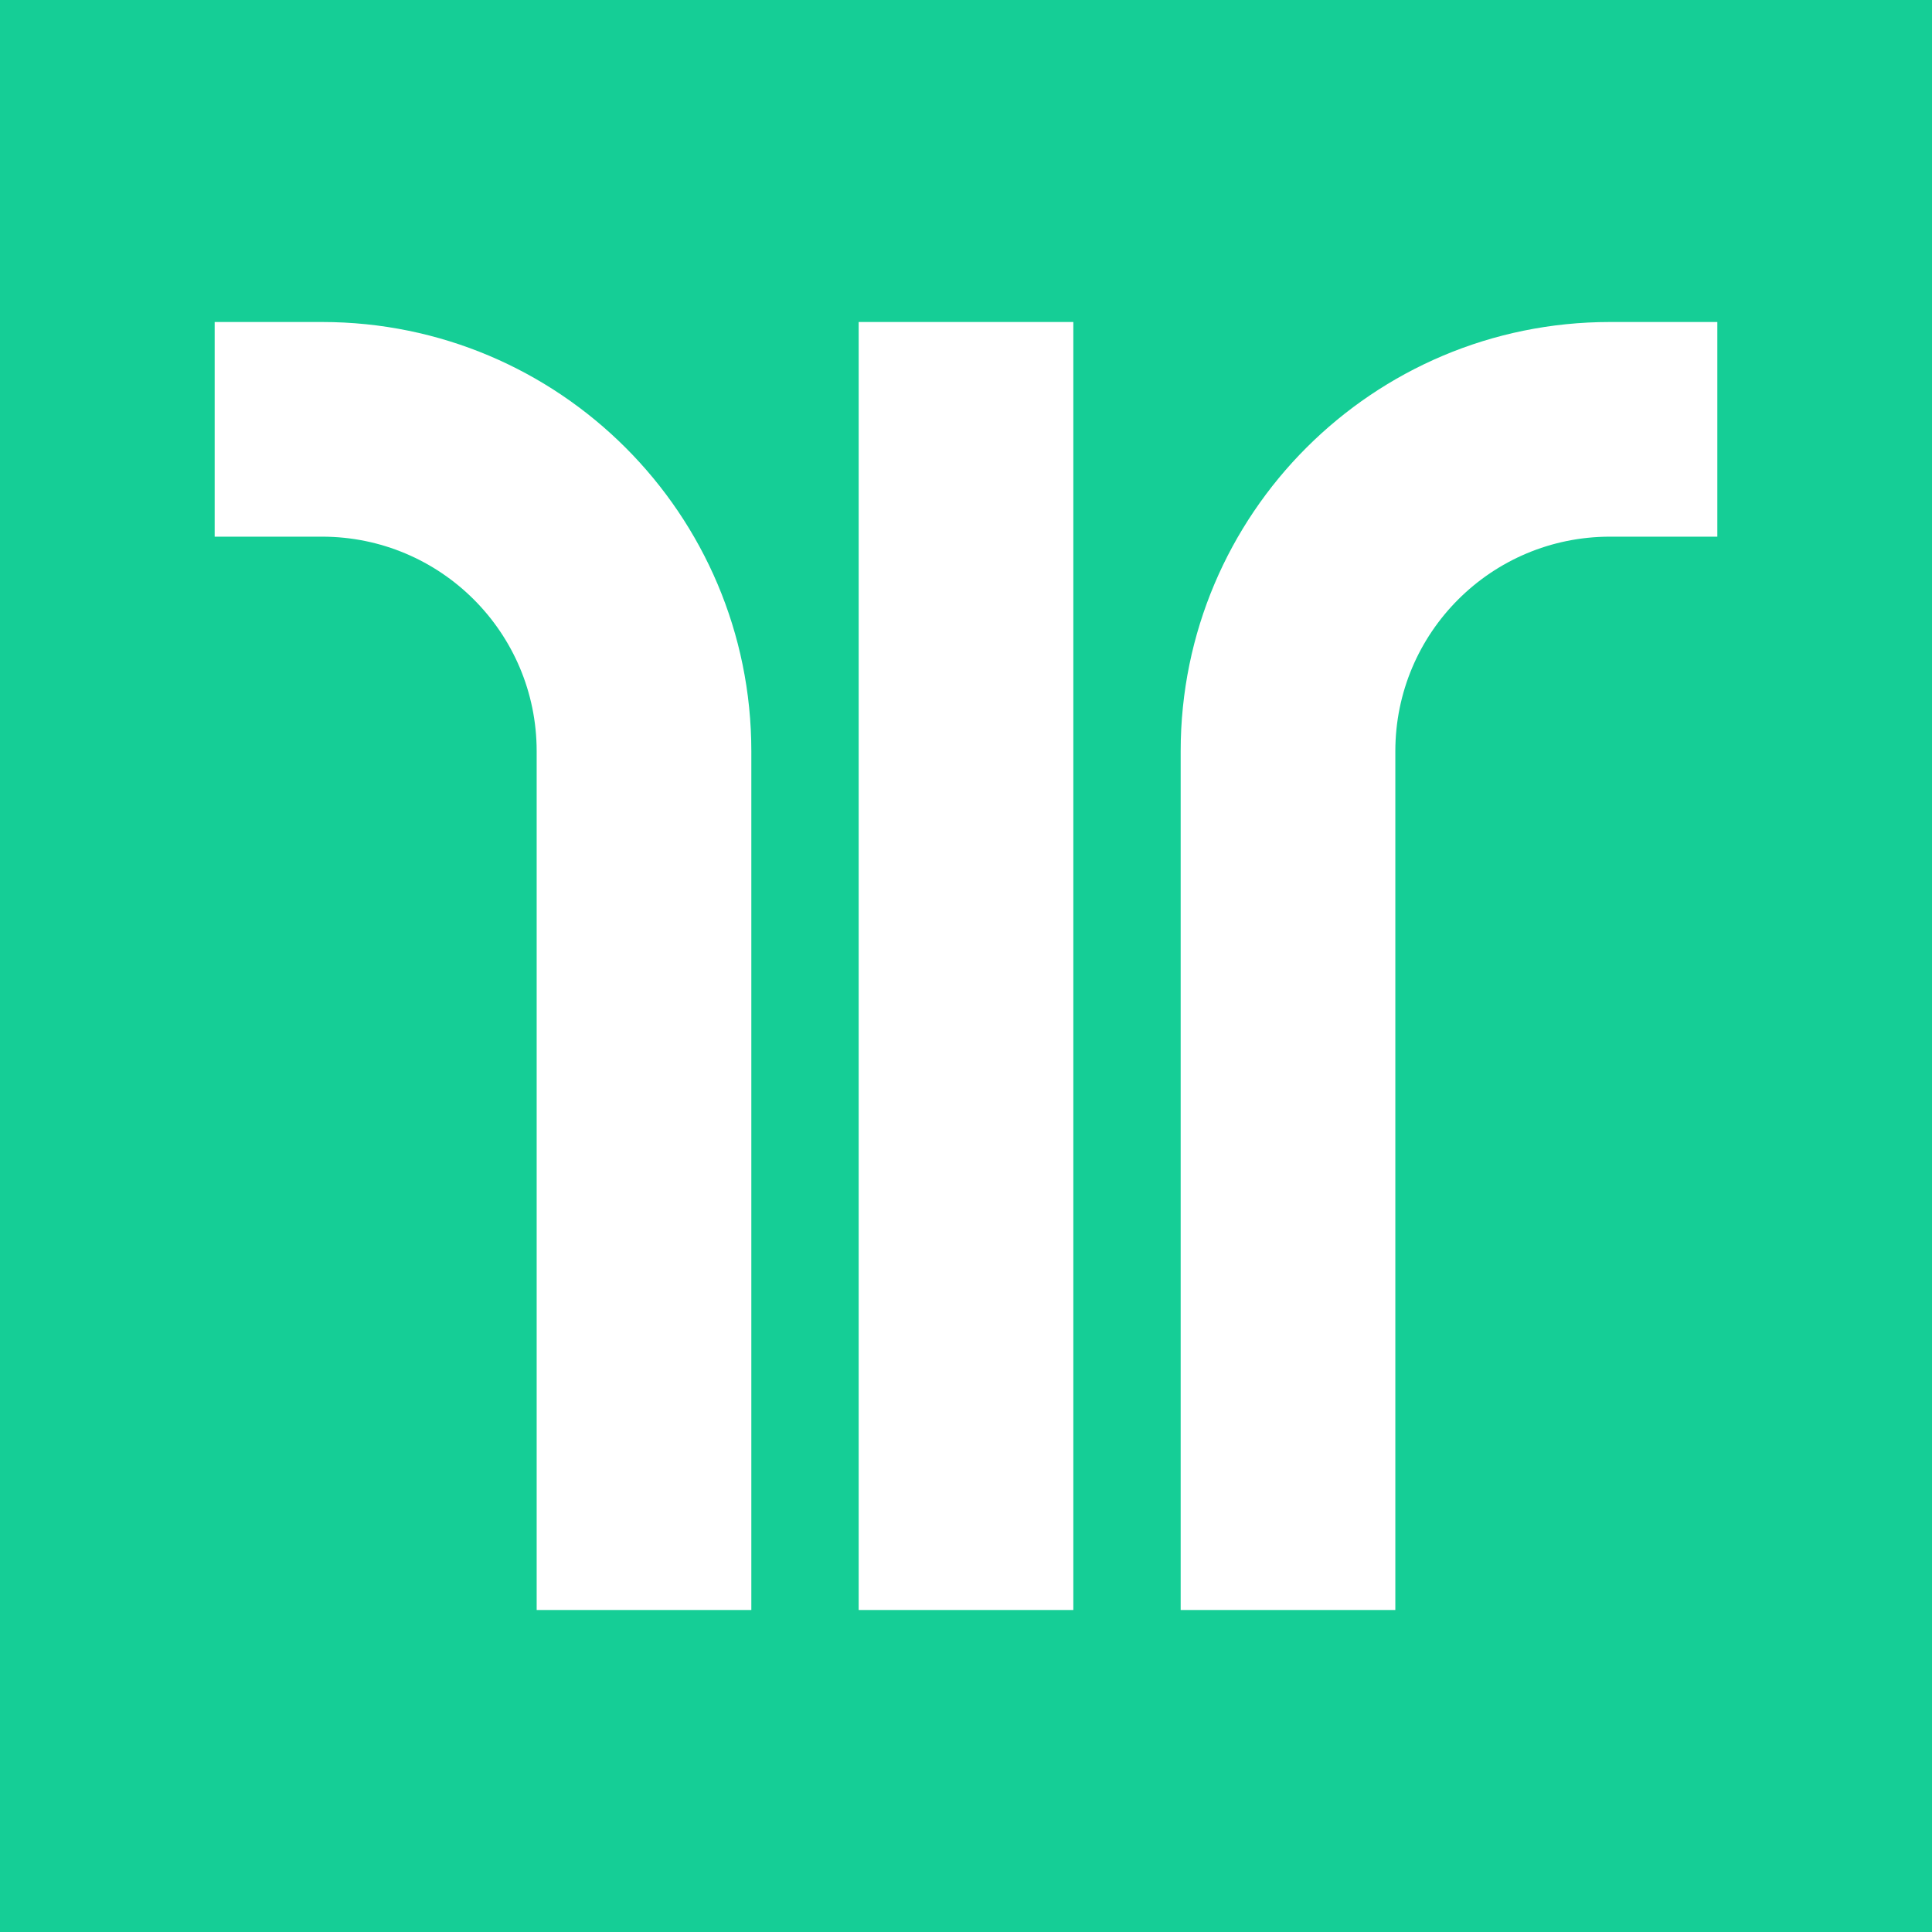 <?xml version="1.0" encoding="UTF-8"?> <svg xmlns="http://www.w3.org/2000/svg" width="36" height="36" viewBox="0 0 36 36" fill="none"> <rect width="36" height="36" fill="#15CE96"></rect> <rect x="16" y="30" width="24" height="4" transform="rotate(-90 16 30)" fill="white"></rect> <path fill-rule="evenodd" clip-rule="evenodd" d="M4 6L6 6C10.418 6 14 9.579 14 13.998L14 30L10 30L10 13.998C10 11.789 8.21 10 6 10L4 10L4 6Z" fill="white"></path> <path fill-rule="evenodd" clip-rule="evenodd" d="M32 6L30 6C25.582 6 22 9.579 22 13.998L22 30L26 30L26 13.998C26 11.789 27.79 10 30 10L32 10L32 6Z" fill="white"></path> </svg> 